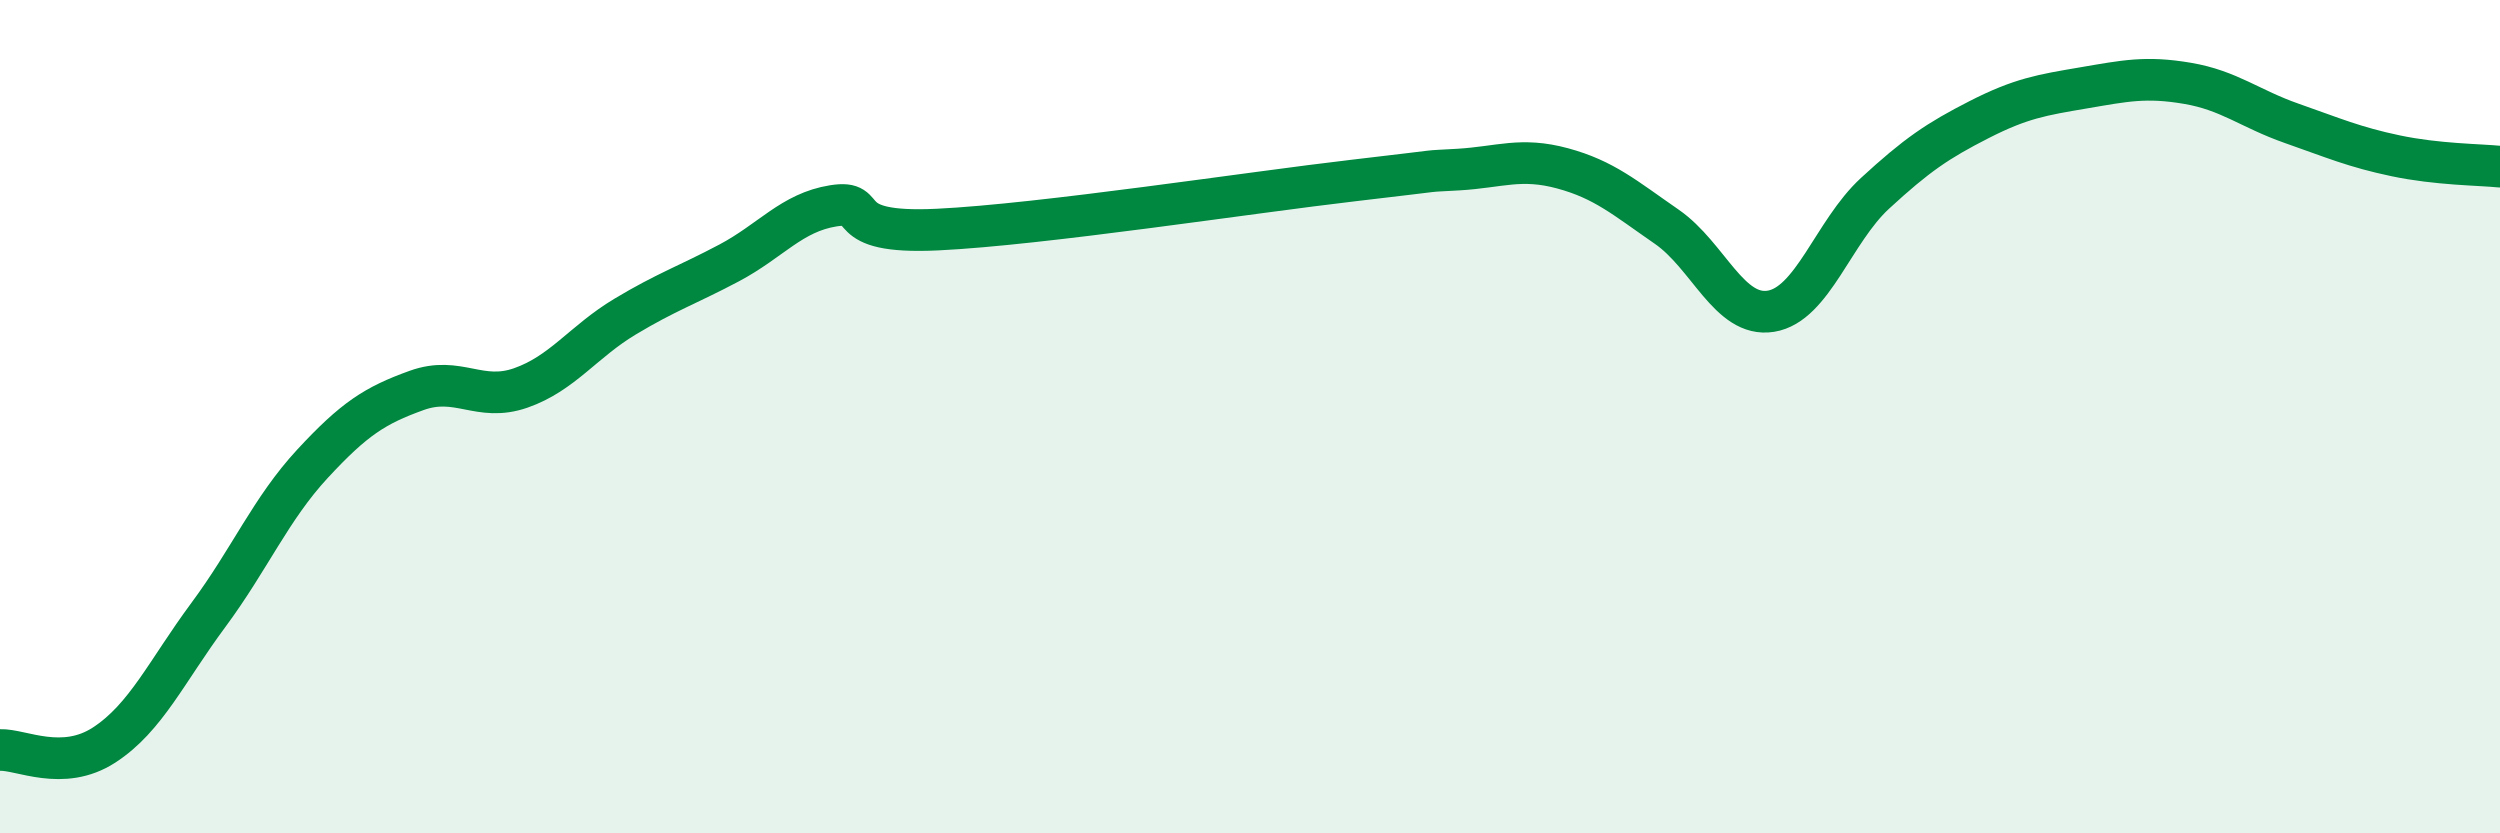 
    <svg width="60" height="20" viewBox="0 0 60 20" xmlns="http://www.w3.org/2000/svg">
      <path
        d="M 0,18 C 0.5,17.98 1.5,18.53 2.5,17.88 C 3.5,17.23 4,16.11 5,14.76 C 6,13.41 6.5,12.21 7.5,11.13 C 8.5,10.05 9,9.73 10,9.37 C 11,9.01 11.5,9.66 12.5,9.31 C 13.5,8.96 14,8.2 15,7.6 C 16,7 16.5,6.84 17.5,6.31 C 18.5,5.78 19,5.1 20,4.94 C 21,4.78 20,5.63 22.5,5.51 C 25,5.39 30,4.62 32.5,4.33 C 35,4.04 34,4.13 35,4.07 C 36,4.01 36.5,3.77 37.5,4.04 C 38.5,4.31 39,4.75 40,5.44 C 41,6.13 41.5,7.63 42.5,7.47 C 43.5,7.31 44,5.56 45,4.64 C 46,3.72 46.5,3.38 47.5,2.87 C 48.5,2.36 49,2.28 50,2.11 C 51,1.94 51.5,1.83 52.5,2 C 53.5,2.17 54,2.61 55,2.96 C 56,3.31 56.5,3.53 57.5,3.74 C 58.5,3.95 59.5,3.95 60,4L60 20L0 20Z"
        fill="#008740"
        opacity="0.1"
        stroke-linecap="round"
        stroke-linejoin="round"
      />
      <path
        d="M 0,18 C 0.5,17.98 1.5,18.53 2.5,17.88 C 3.5,17.23 4,16.11 5,14.76 C 6,13.41 6.5,12.21 7.5,11.13 C 8.5,10.05 9,9.73 10,9.37 C 11,9.01 11.5,9.66 12.5,9.31 C 13.5,8.96 14,8.2 15,7.6 C 16,7 16.5,6.84 17.5,6.31 C 18.5,5.78 19,5.1 20,4.94 C 21,4.78 20,5.63 22.5,5.51 C 25,5.39 30,4.62 32.5,4.33 C 35,4.04 34,4.13 35,4.07 C 36,4.01 36.5,3.77 37.5,4.04 C 38.5,4.31 39,4.75 40,5.44 C 41,6.13 41.5,7.63 42.5,7.47 C 43.5,7.31 44,5.56 45,4.64 C 46,3.72 46.5,3.38 47.5,2.87 C 48.5,2.36 49,2.28 50,2.11 C 51,1.94 51.5,1.83 52.5,2 C 53.5,2.17 54,2.61 55,2.96 C 56,3.31 56.5,3.53 57.5,3.74 C 58.5,3.95 59.5,3.95 60,4"
        stroke="#008740"
        stroke-width="1"
        fill="none"
        stroke-linecap="round"
        stroke-linejoin="round"
      />
    </svg>
  